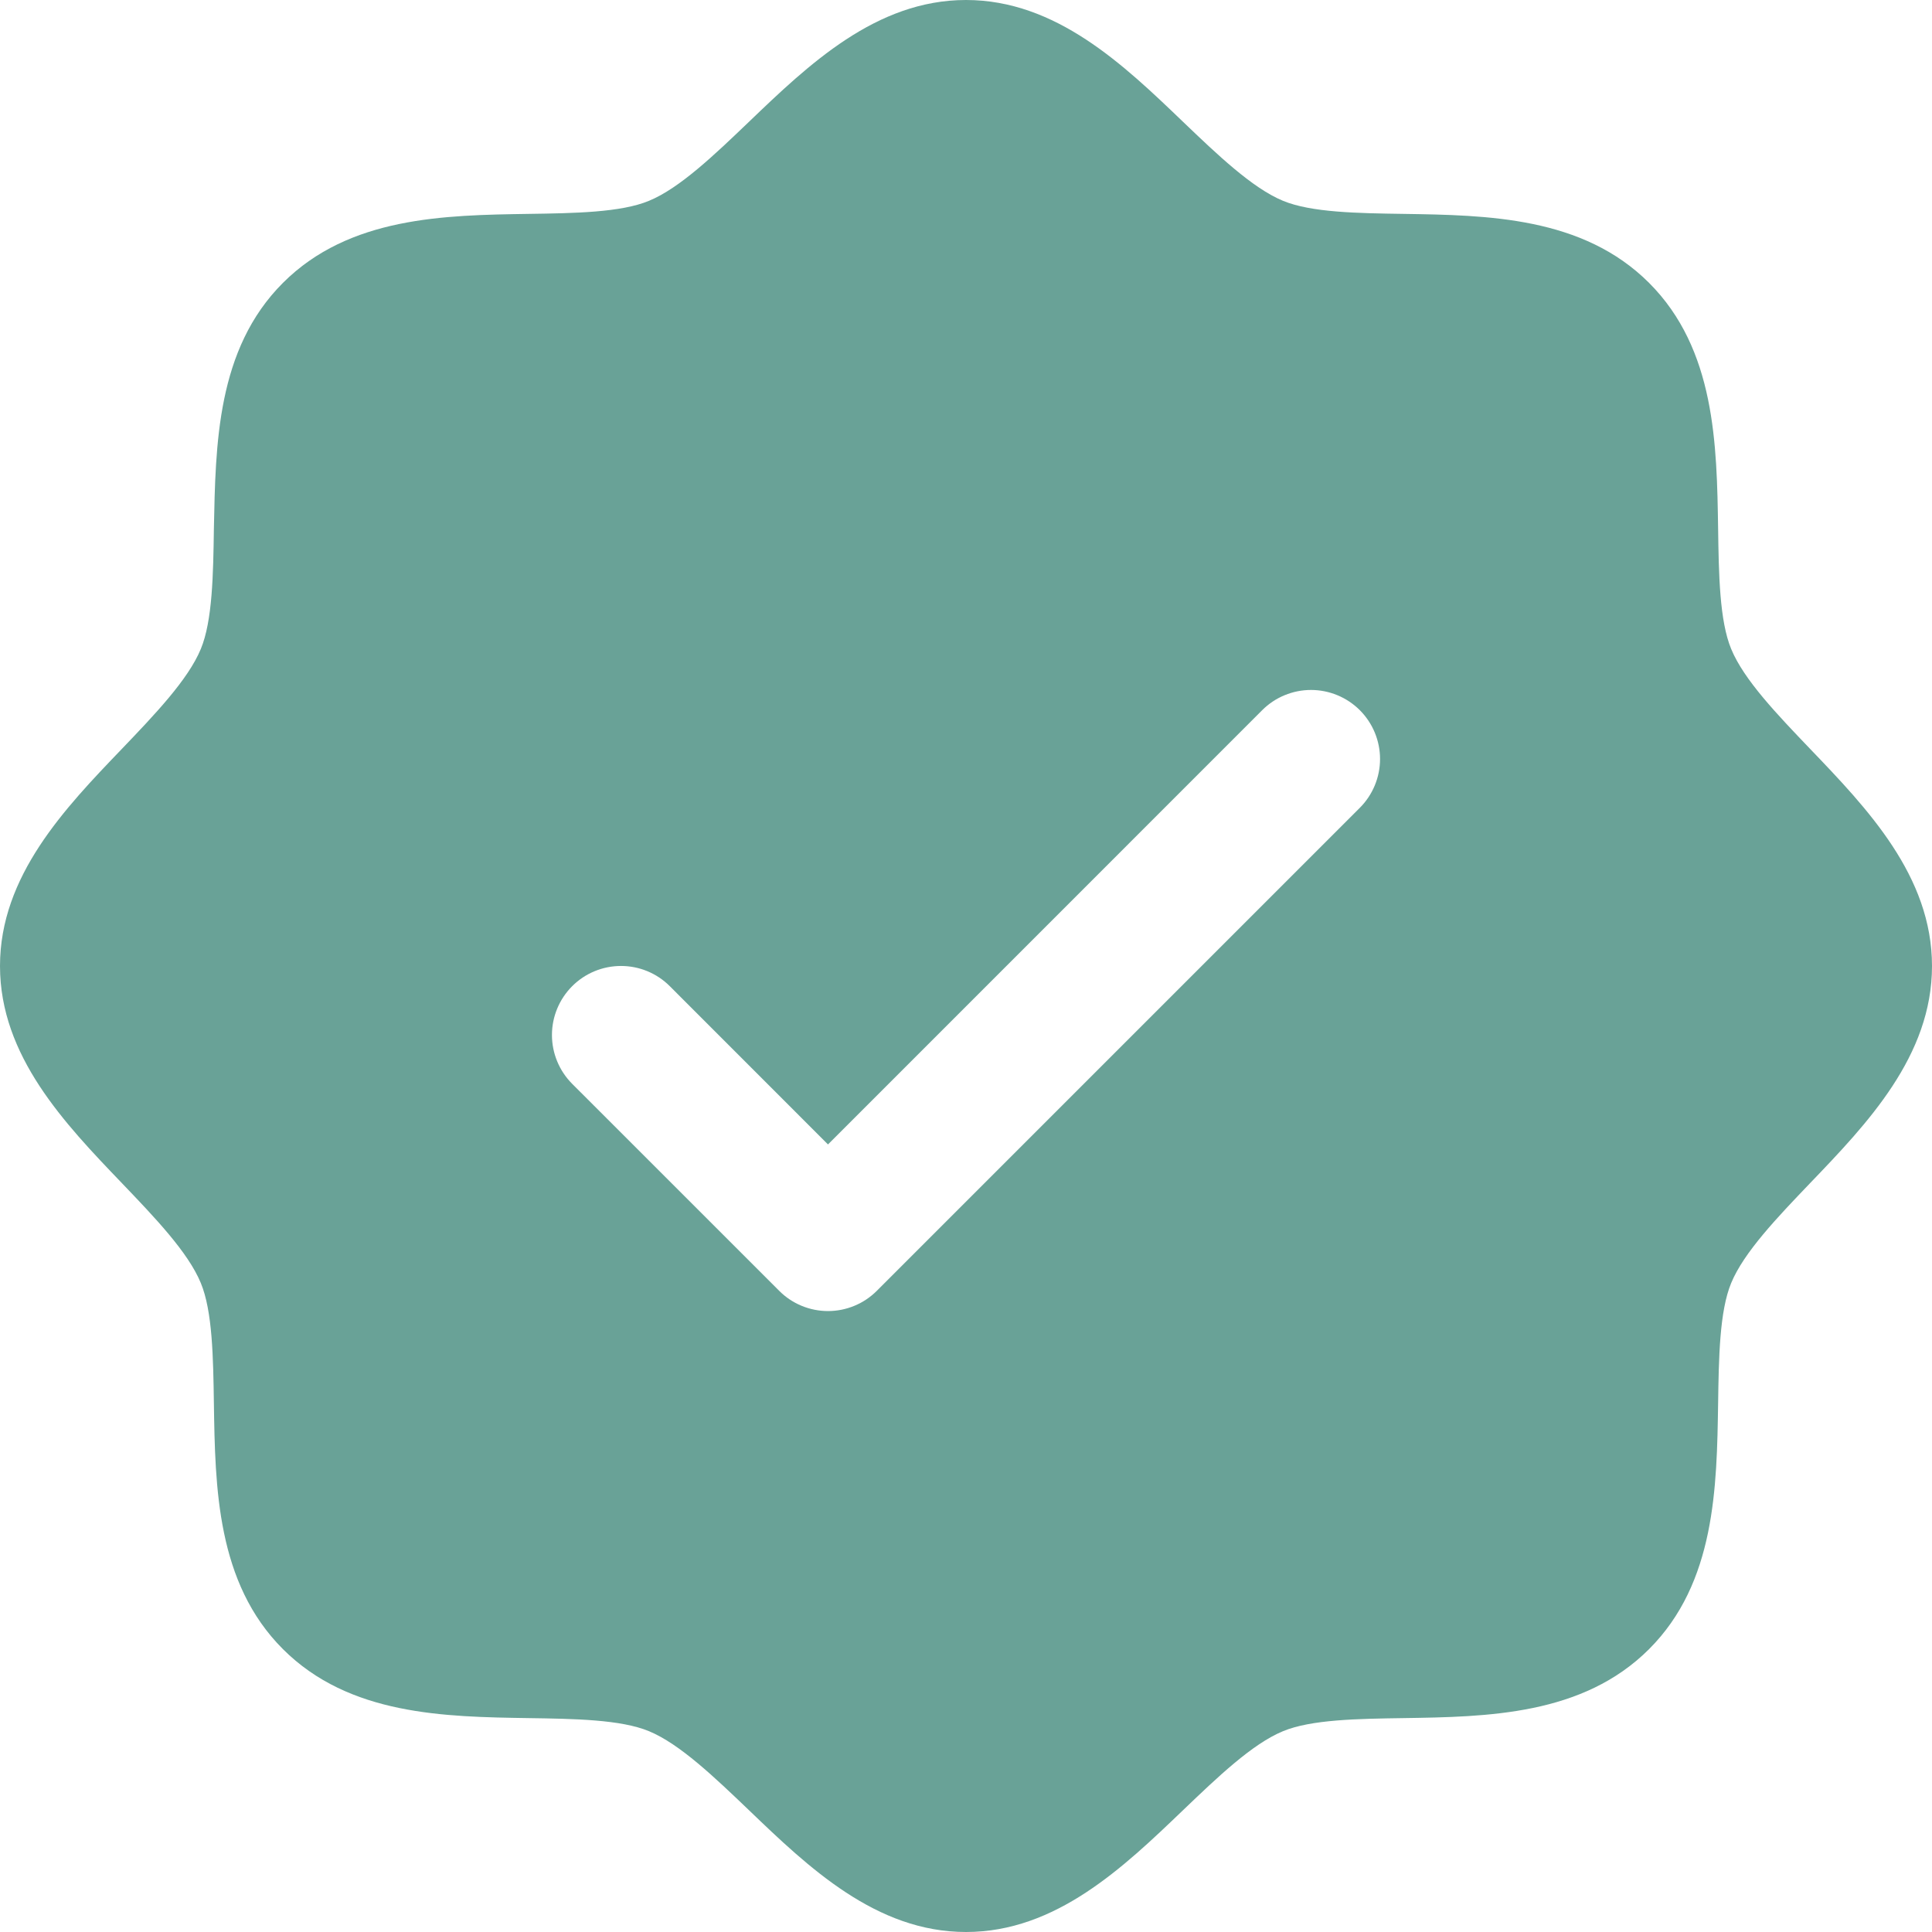 <svg width="58" height="58" viewBox="0 0 58 58" fill="none" xmlns="http://www.w3.org/2000/svg">
<path d="M54.339 22.48C53.363 21.46 52.353 20.409 51.972 19.484C51.62 18.638 51.599 17.234 51.579 15.875C51.54 13.348 51.498 10.484 49.507 8.493C47.516 6.502 44.652 6.46 42.125 6.421C40.766 6.401 39.362 6.38 38.516 6.028C37.594 5.647 36.54 4.637 35.52 3.661C33.733 1.945 31.703 0 29 0C26.297 0 24.269 1.945 22.48 3.661C21.46 4.637 20.409 5.647 19.484 6.028C18.643 6.38 17.234 6.401 15.875 6.421C13.348 6.46 10.484 6.502 8.493 8.493C6.502 10.484 6.473 13.348 6.421 15.875C6.401 17.234 6.38 18.638 6.028 19.484C5.647 20.406 4.637 21.46 3.661 22.48C1.945 24.267 0 26.297 0 29C0 31.703 1.945 33.731 3.661 35.52C4.637 36.54 5.647 37.591 6.028 38.516C6.38 39.362 6.401 40.766 6.421 42.125C6.46 44.652 6.502 47.516 8.493 49.507C10.484 51.498 13.348 51.54 15.875 51.579C17.234 51.599 18.638 51.62 19.484 51.972C20.406 52.353 21.46 53.363 22.48 54.339C24.267 56.055 26.297 58 29 58C31.703 58 33.731 56.055 35.52 54.339C36.54 53.363 37.591 52.353 38.516 51.972C39.362 51.62 40.766 51.599 42.125 51.579C44.652 51.54 47.516 51.498 49.507 49.507C51.498 47.516 51.54 44.652 51.579 42.125C51.599 40.766 51.62 39.362 51.972 38.516C52.353 37.594 53.363 36.54 54.339 35.52C56.055 33.733 58 31.703 58 29C58 26.297 56.055 24.269 54.339 22.48ZM40.823 24.251L26.323 38.751C26.13 38.944 25.902 39.097 25.65 39.201C25.399 39.305 25.129 39.359 24.857 39.359C24.585 39.359 24.315 39.305 24.064 39.201C23.812 39.097 23.584 38.944 23.392 38.751L17.177 32.537C16.789 32.148 16.57 31.621 16.57 31.071C16.57 30.522 16.789 29.995 17.177 29.606C17.566 29.217 18.093 28.999 18.643 28.999C19.192 28.999 19.72 29.217 20.108 29.606L24.857 34.357L37.892 21.32C38.084 21.128 38.312 20.975 38.564 20.871C38.816 20.767 39.085 20.713 39.357 20.713C39.629 20.713 39.899 20.767 40.15 20.871C40.402 20.975 40.63 21.128 40.823 21.32C41.015 21.513 41.168 21.741 41.272 21.993C41.376 22.244 41.43 22.514 41.43 22.786C41.43 23.058 41.376 23.327 41.272 23.579C41.168 23.83 41.015 24.059 40.823 24.251Z" fill="#69A297"/>
</svg>

